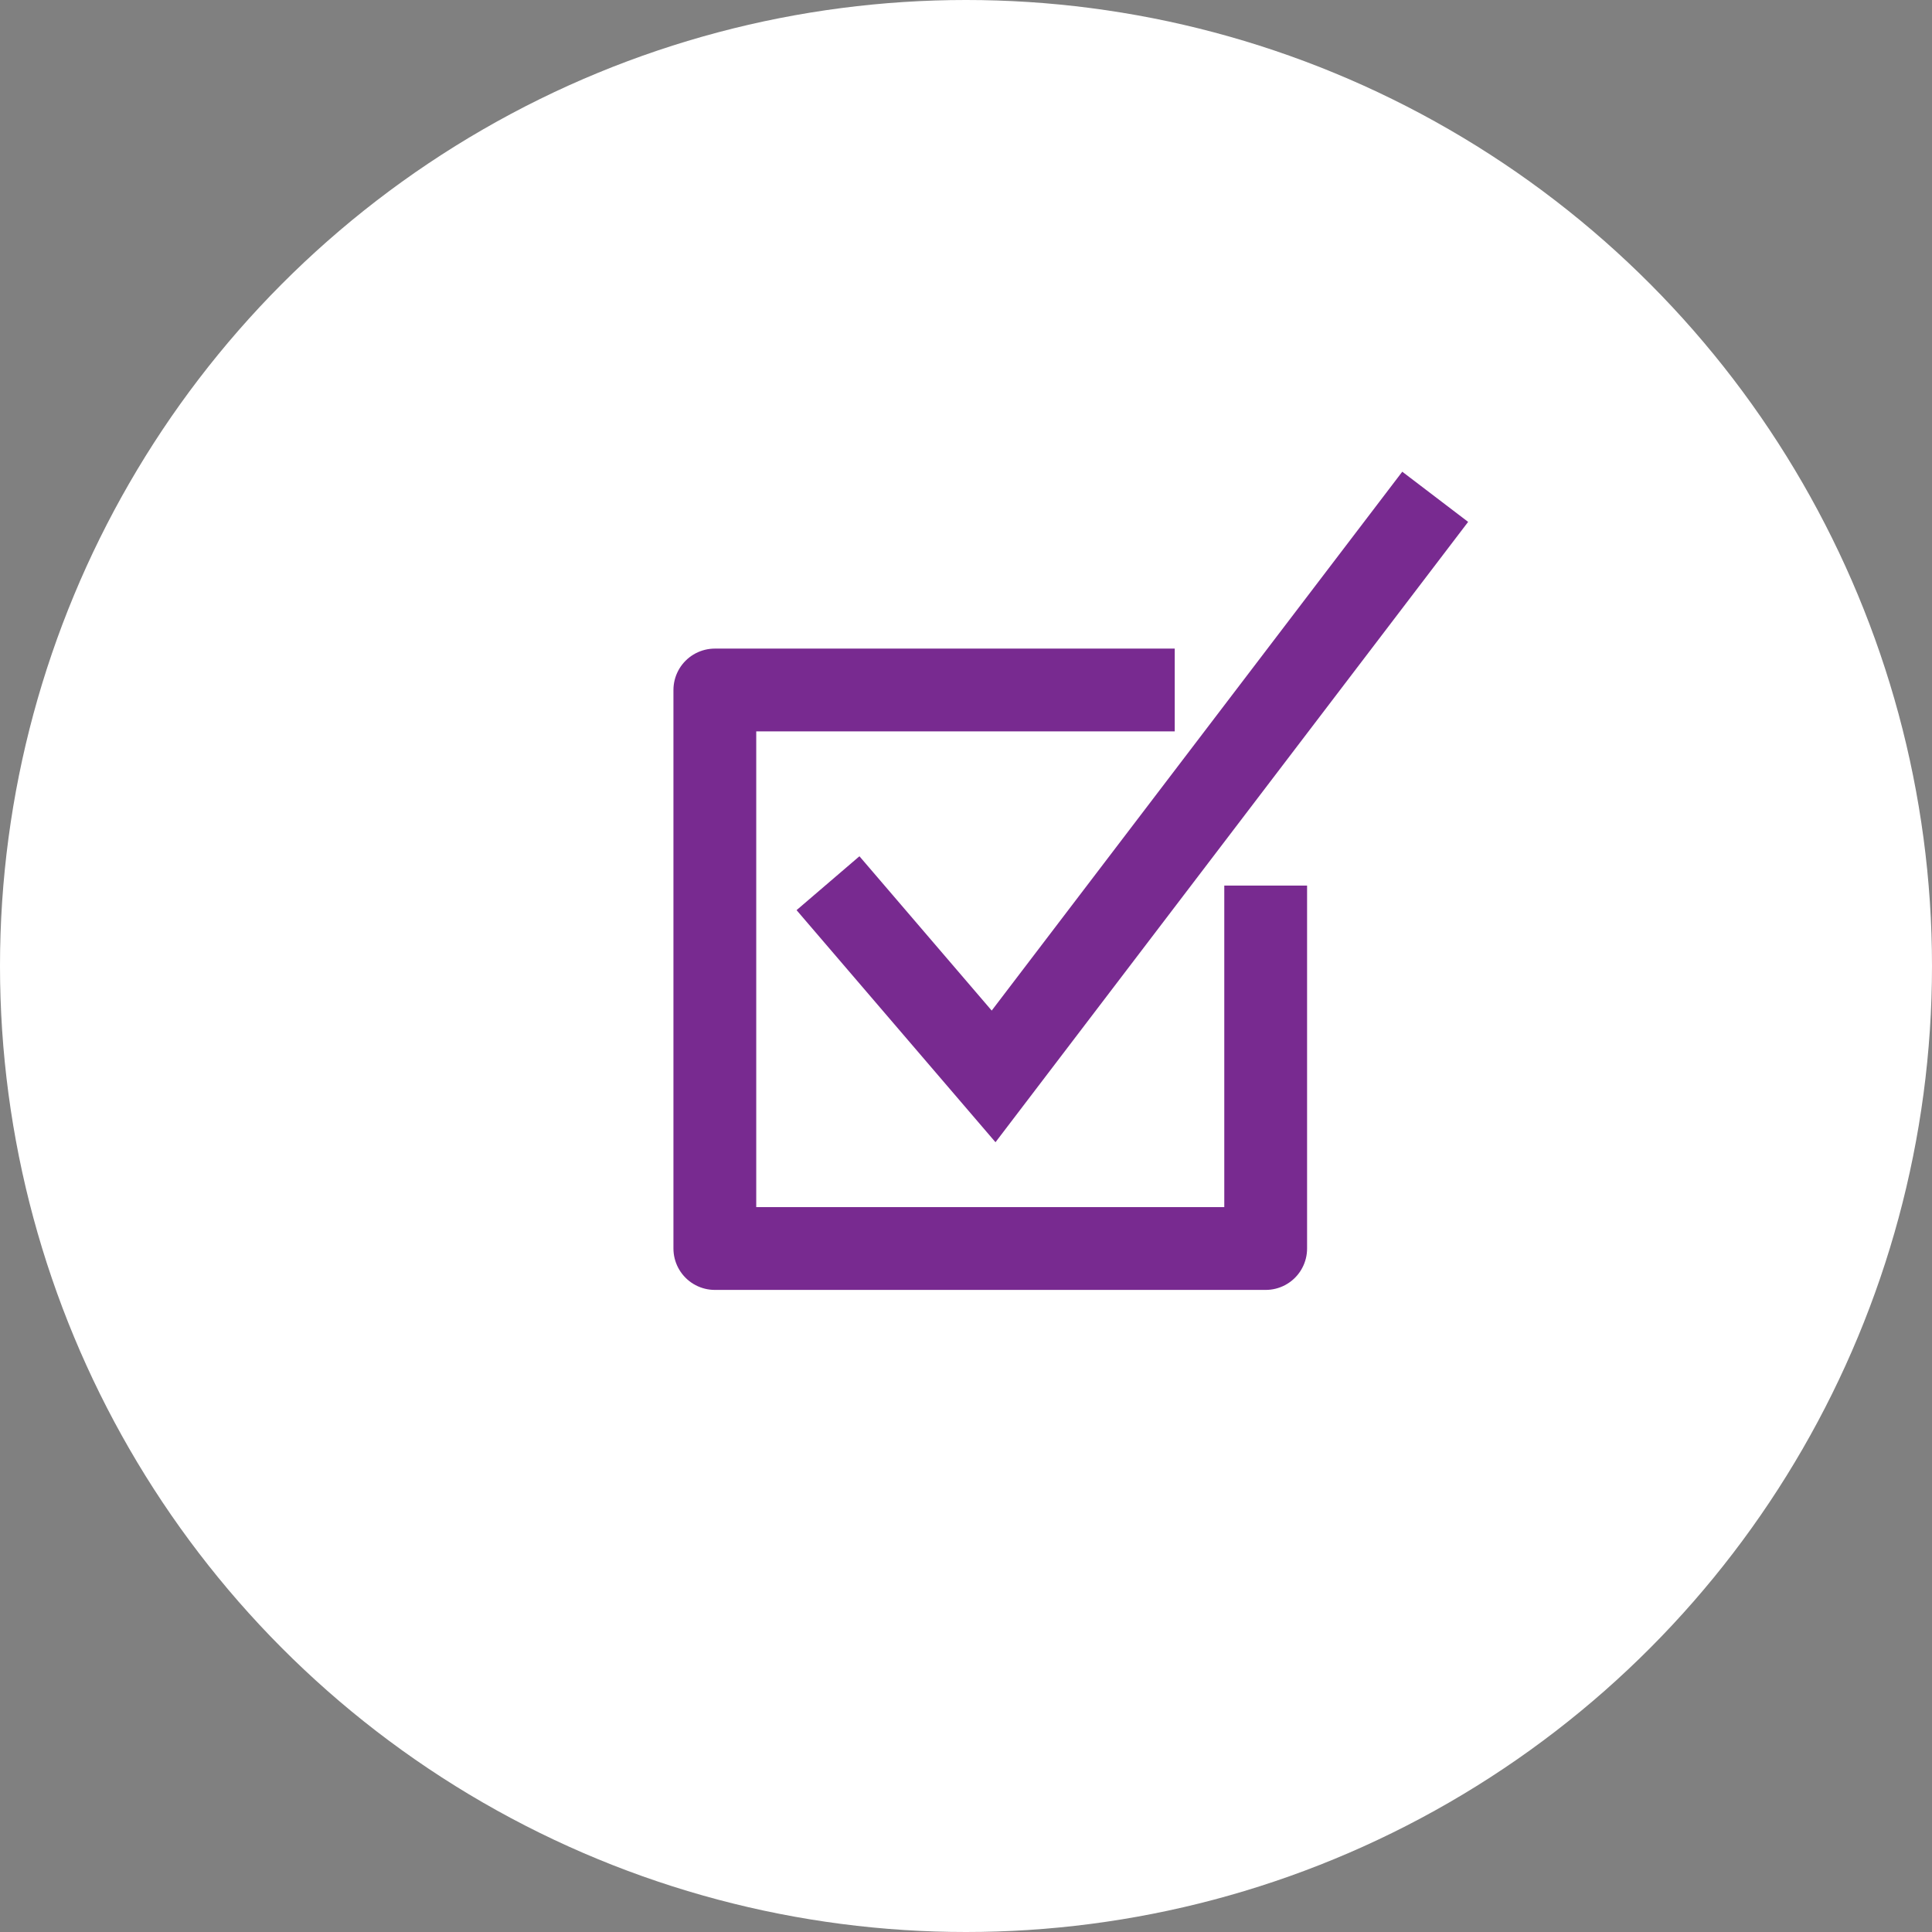 <svg xmlns="http://www.w3.org/2000/svg" width="48" height="48" viewBox="0 0 70 70"><rect x="0" y="0" width="70" height="70" fill="#808080" stroke="none"/><g fill="none" fill-rule="evenodd"><circle cx="35" cy="35" r="35" fill="#fff" fill-rule="nonzero"></circle><g stroke="#782a90" stroke-width="3"><path d="m30 32 6 7 16-21"></path><path stroke-linejoin="round" d="M42.563 25H25.9v20.236h19.958V32.087"></path></g></g></svg>